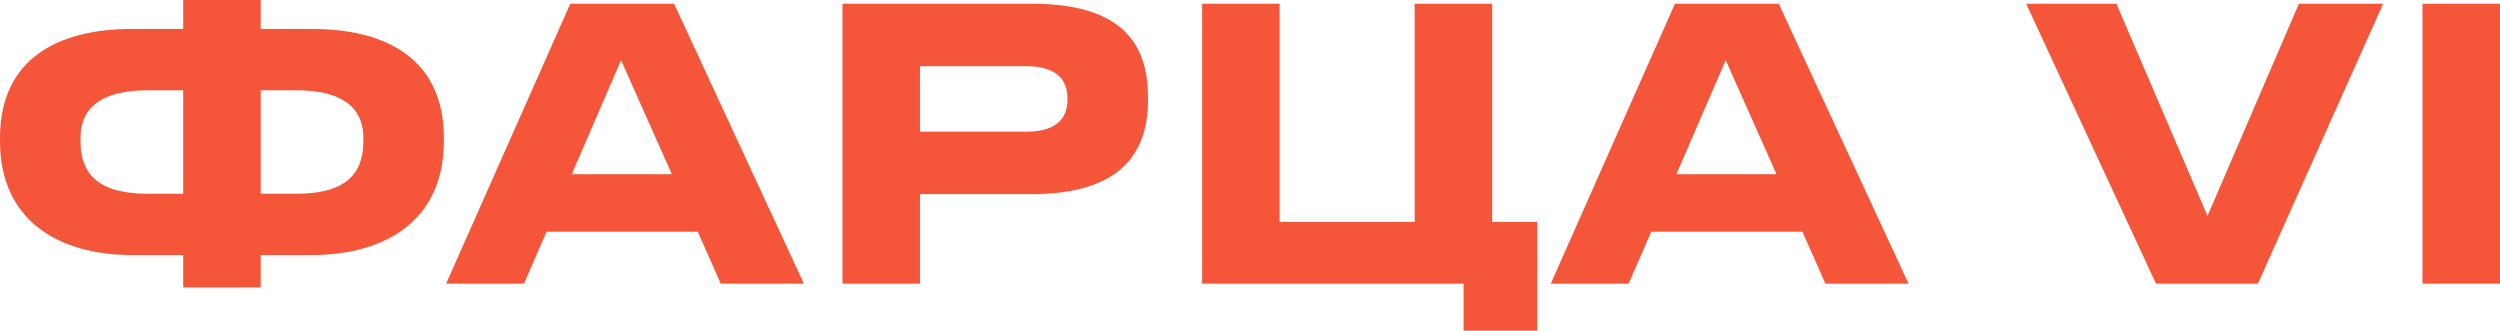 <?xml version="1.0" encoding="UTF-8"?> <svg xmlns="http://www.w3.org/2000/svg" width="1239" height="164" viewBox="0 0 1239 164" fill="none"><path d="M1239 1.864V140.57H1200.59V1.864H1239Z" fill="#F55639"></path><path d="M1119.01 140.57H1068.49L1004.17 1.864H1048.91L1094.03 107.012L1139.33 1.864H1181.09L1119.01 140.57Z" fill="#F55639"></path><path d="M880.428 86.318L855.26 29.829L830.837 86.318H880.428ZM904.665 140.57L893.292 114.842H818.346L807.16 140.57H768.568L830.091 1.864H881.547L945.866 140.57H904.665Z" fill="#F55639"></path><path d="M725.349 163.874V140.57H595.778V1.864H634.184V109.995H701.113V1.864H739.518V109.995H761.89V163.874H725.349Z" fill="#F55639"></path><path d="M511.5 96.199H455.943V140.57H417.538V1.864H511.5C555.312 1.864 568.922 21.067 568.922 47.913V49.964C568.922 76.251 554.753 96.199 511.5 96.199ZM455.943 32.812V65.251H508.704C522.873 65.251 529.025 59.285 529.025 49.404V48.659C529.025 38.964 522.873 32.812 508.704 32.812H455.943Z" fill="#F55639"></path><path d="M332.963 86.318L307.794 29.829L283.371 86.318H332.963ZM357.199 140.57L345.826 114.842H270.88L259.694 140.57H221.103L282.626 1.864H334.081L398.401 140.57H357.199Z" fill="#F55639"></path><path d="M90.793 14.355V0H129.198V14.355H154.74C191.467 14.355 219.991 29.27 219.991 68.421V69.912C219.991 109.063 191.281 126.402 154.367 126.402H129.198V142.435H90.793V126.402H65.624C28.711 126.402 0 109.063 0 69.912V68.421C0 29.27 28.524 14.355 65.252 14.355H90.793ZM90.793 44.744H73.268C52.201 44.744 39.897 52.015 39.897 68.421V69.912C39.897 88.742 51.828 96.013 73.268 96.013H90.793V44.744ZM129.198 44.744V96.013H146.723C168.163 96.013 180.095 88.742 180.095 69.912V68.421C180.095 52.015 167.79 44.744 146.723 44.744H129.198Z" fill="#F55639"></path></svg> 